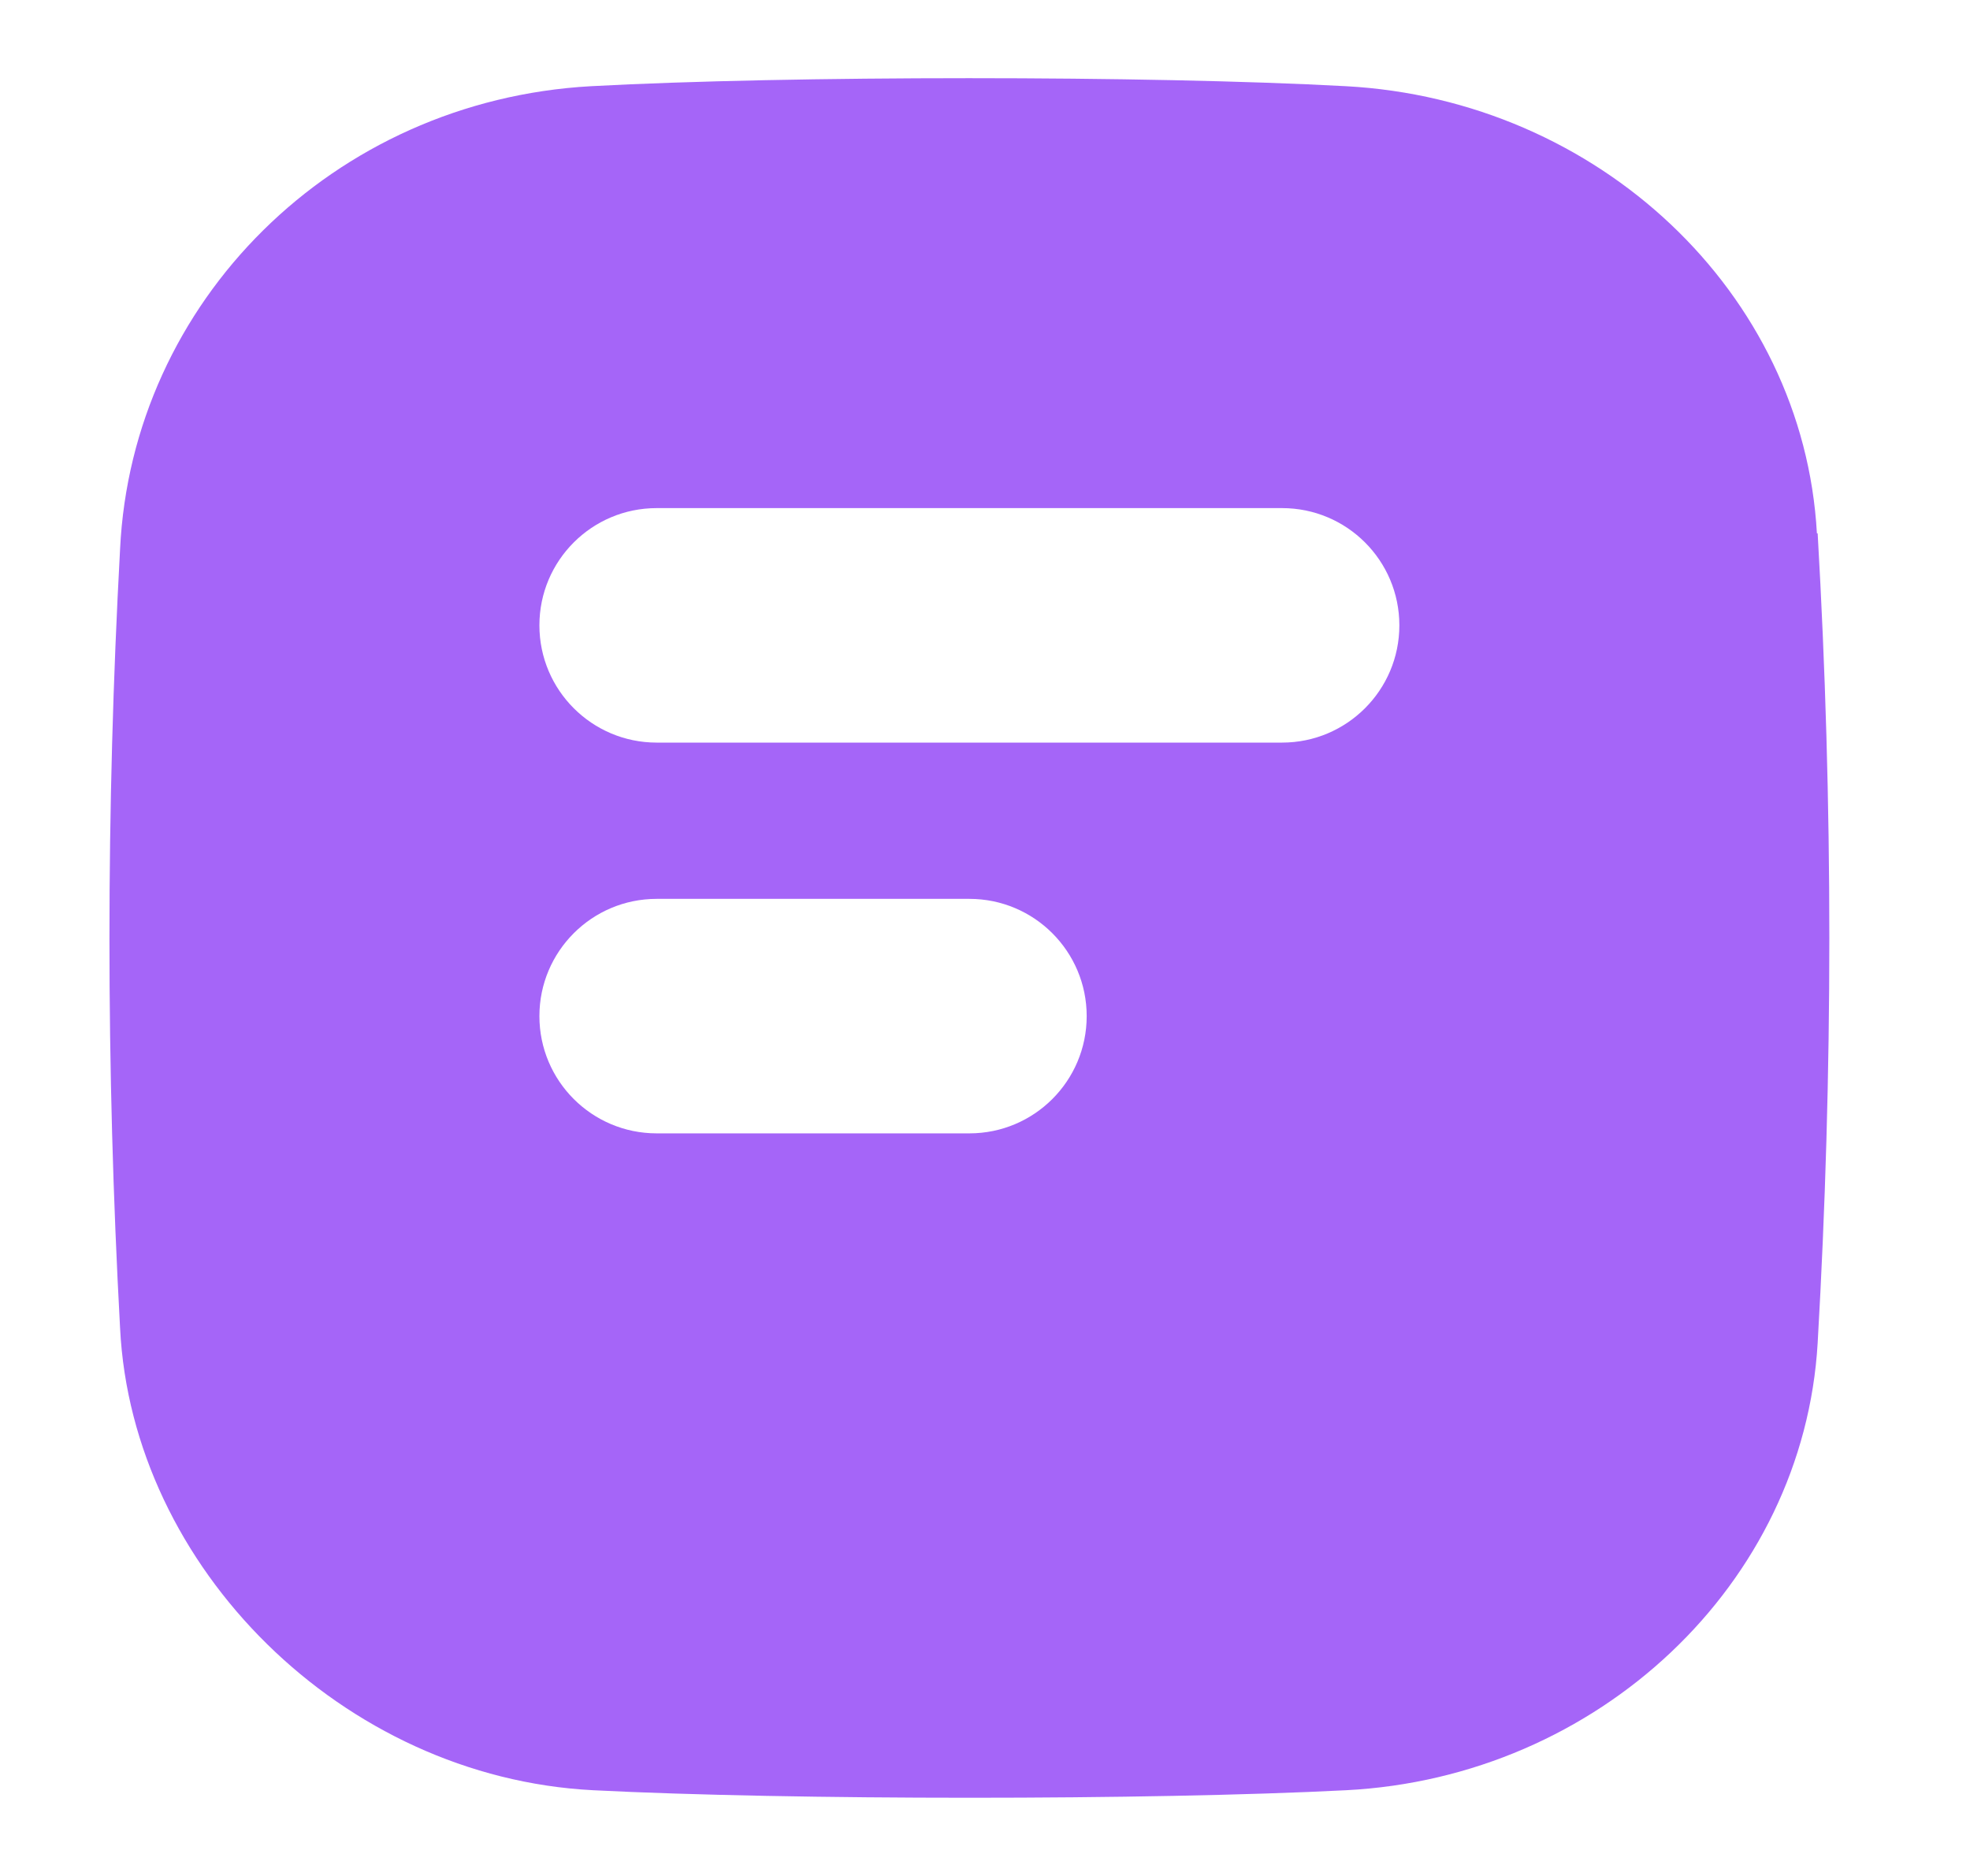 <svg width="21" height="20" viewBox="0 0 21 20" fill="none" xmlns="http://www.w3.org/2000/svg">
<path fill-rule="evenodd" clip-rule="evenodd" d="M14.348 0.919C17.036 1.064 19.226 3.119 19.368 5.686H19.376C19.542 8.567 19.542 11.431 19.376 14.319C19.226 16.886 17.036 18.949 14.348 19.086C12.261 19.193 8.418 19.193 6.323 19.086C3.651 18.949 1.406 16.71 1.28 14.159C1.129 11.386 1.129 8.628 1.28 5.854C1.406 3.219 3.548 1.072 6.299 0.919C8.41 0.805 12.253 0.805 14.348 0.919ZM7 5.417C6.31 5.417 5.75 5.976 5.75 6.667C5.75 7.357 6.31 7.917 7 7.917H13.667C14.357 7.917 14.917 7.357 14.917 6.667C14.917 5.976 14.357 5.417 13.667 5.417H7ZM7 9.583C6.31 9.583 5.75 10.143 5.75 10.833C5.75 11.524 6.31 12.083 7 12.083H10.334C11.024 12.083 11.584 11.524 11.584 10.833C11.584 10.143 11.024 9.583 10.334 9.583H7Z" fill="#A565F8"/>
</svg>
